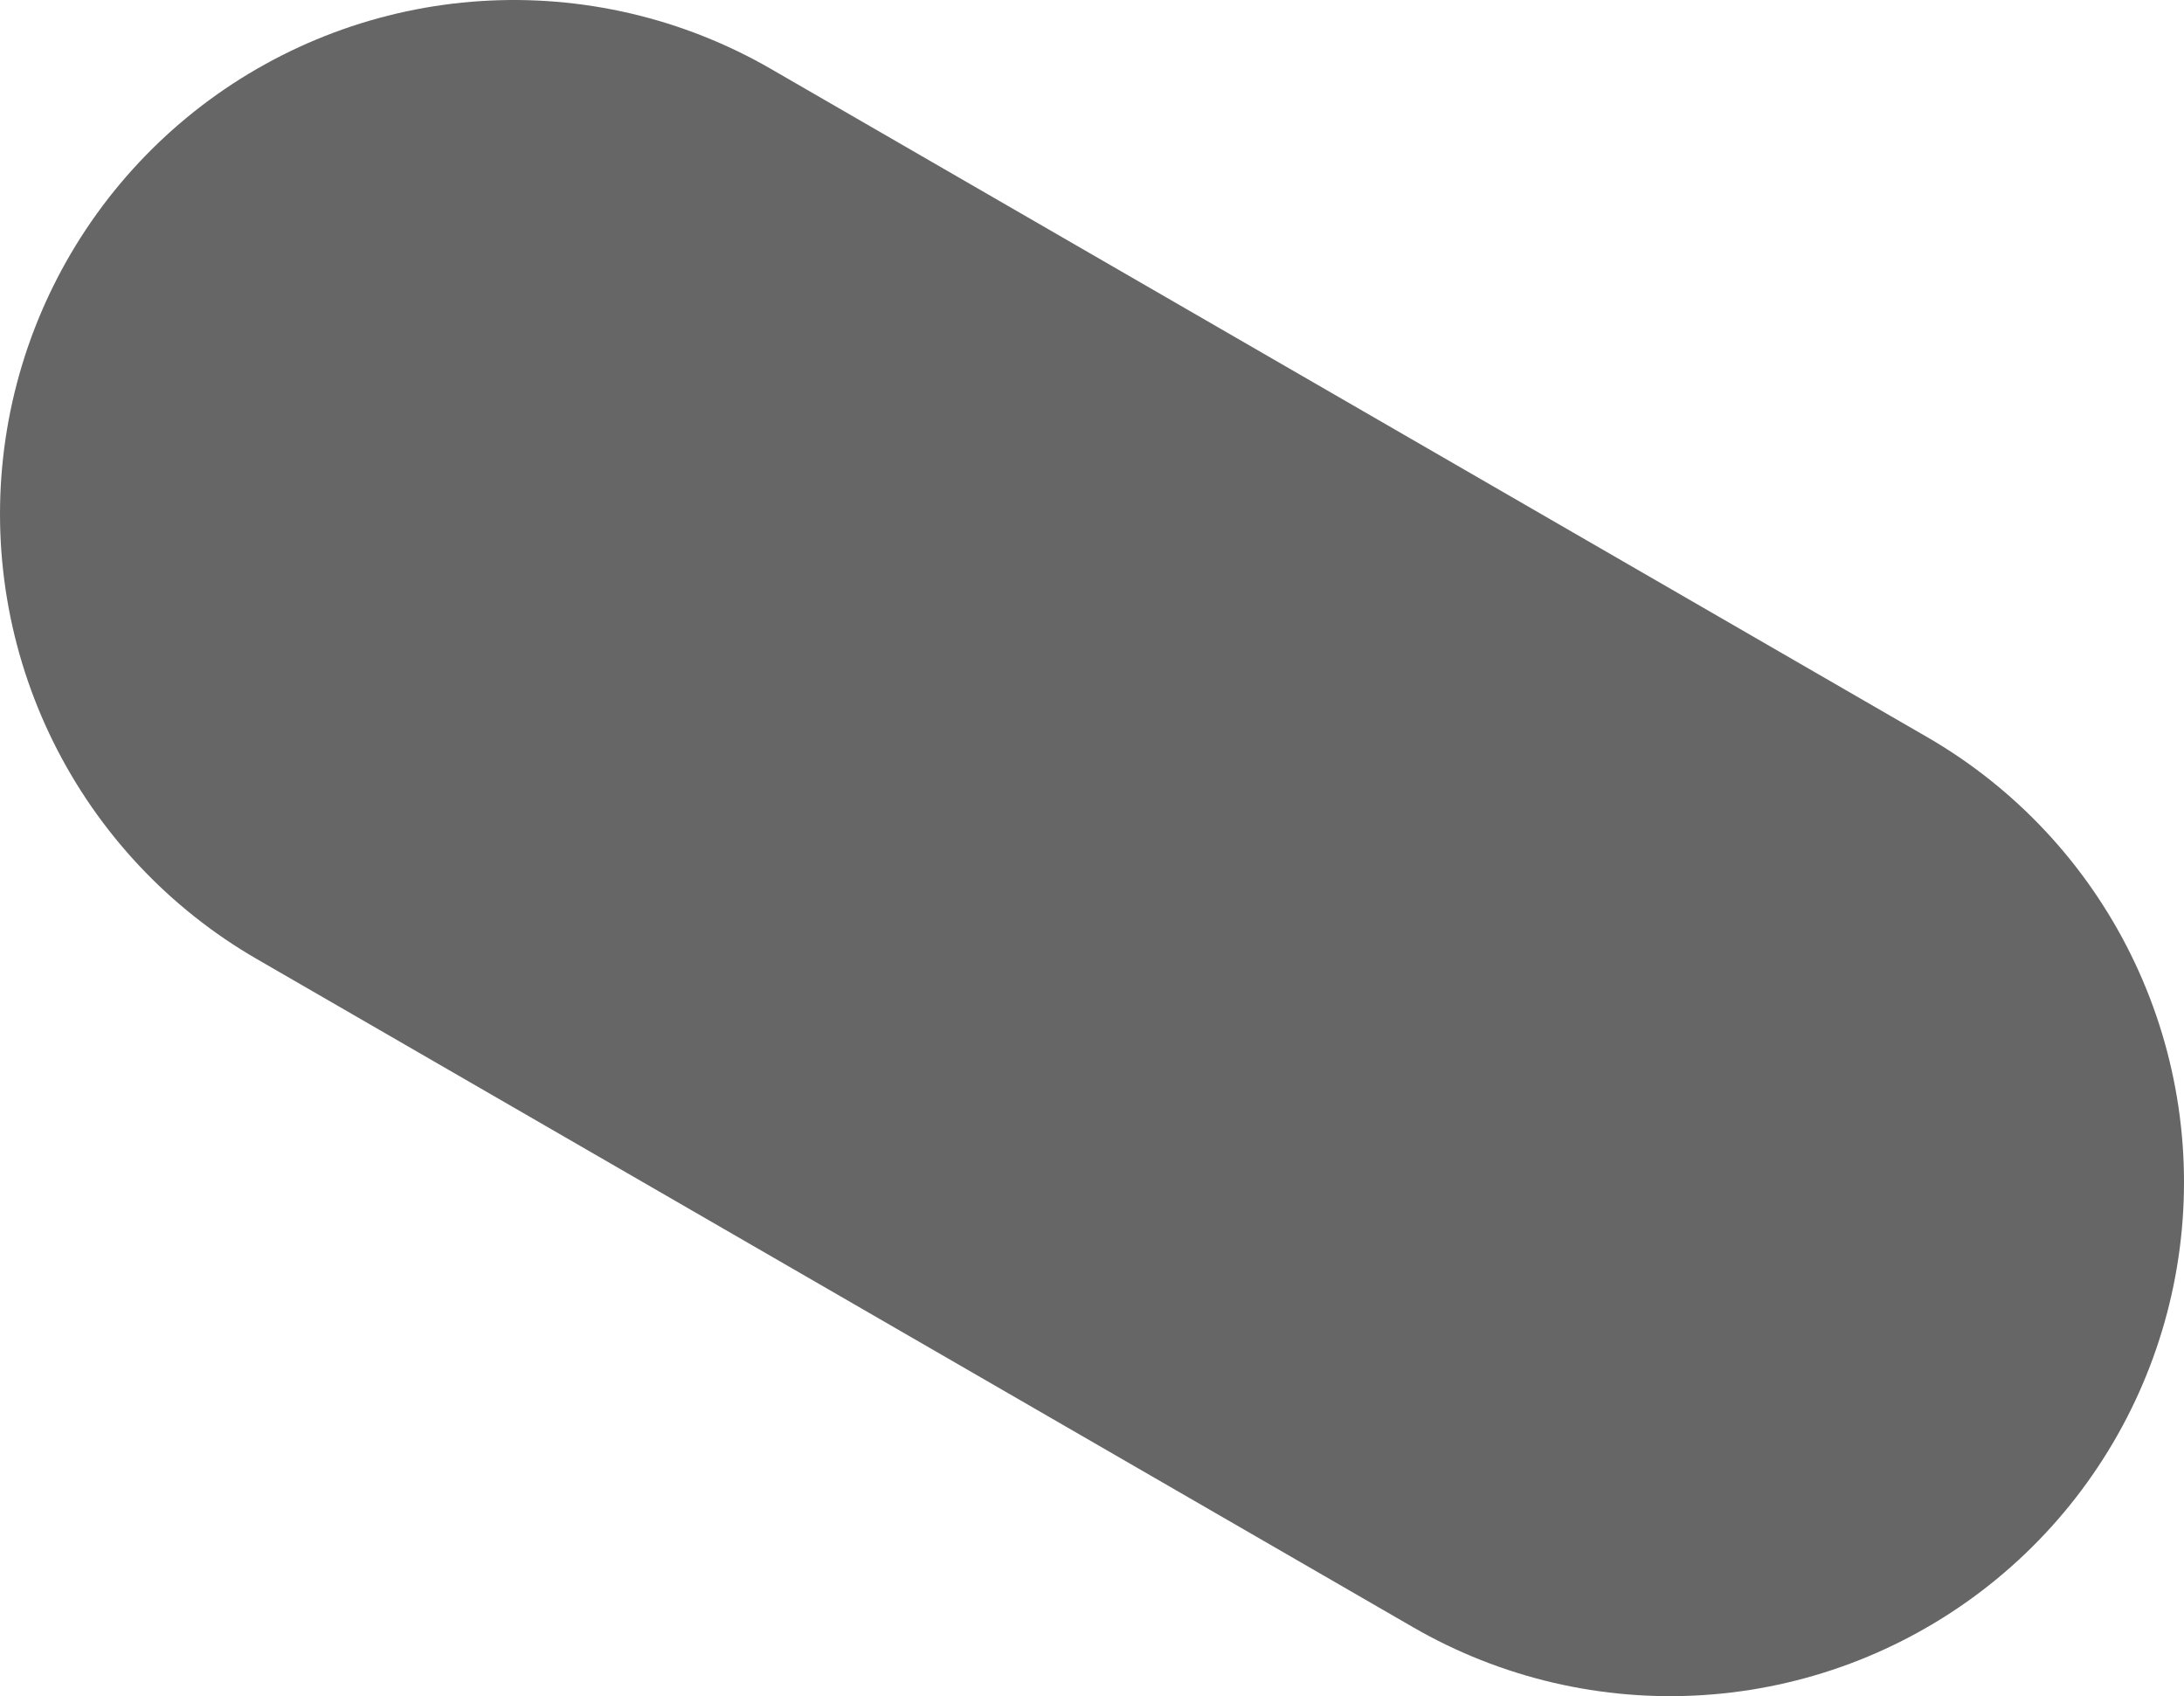 <?xml version="1.0" encoding="UTF-8" standalone="no"?>
<svg xmlns:xlink="http://www.w3.org/1999/xlink" height="6.6px" width="8.5px" xmlns="http://www.w3.org/2000/svg">
  <g transform="matrix(1.0, 0.0, 0.0, 1.0, 0.35, 0.9)">
    <path d="M1.65 1.1 L6.15 3.7" fill="none" stroke="#666666" stroke-linecap="round" stroke-linejoin="round" stroke-width="4.0"/>
  </g>
</svg>

